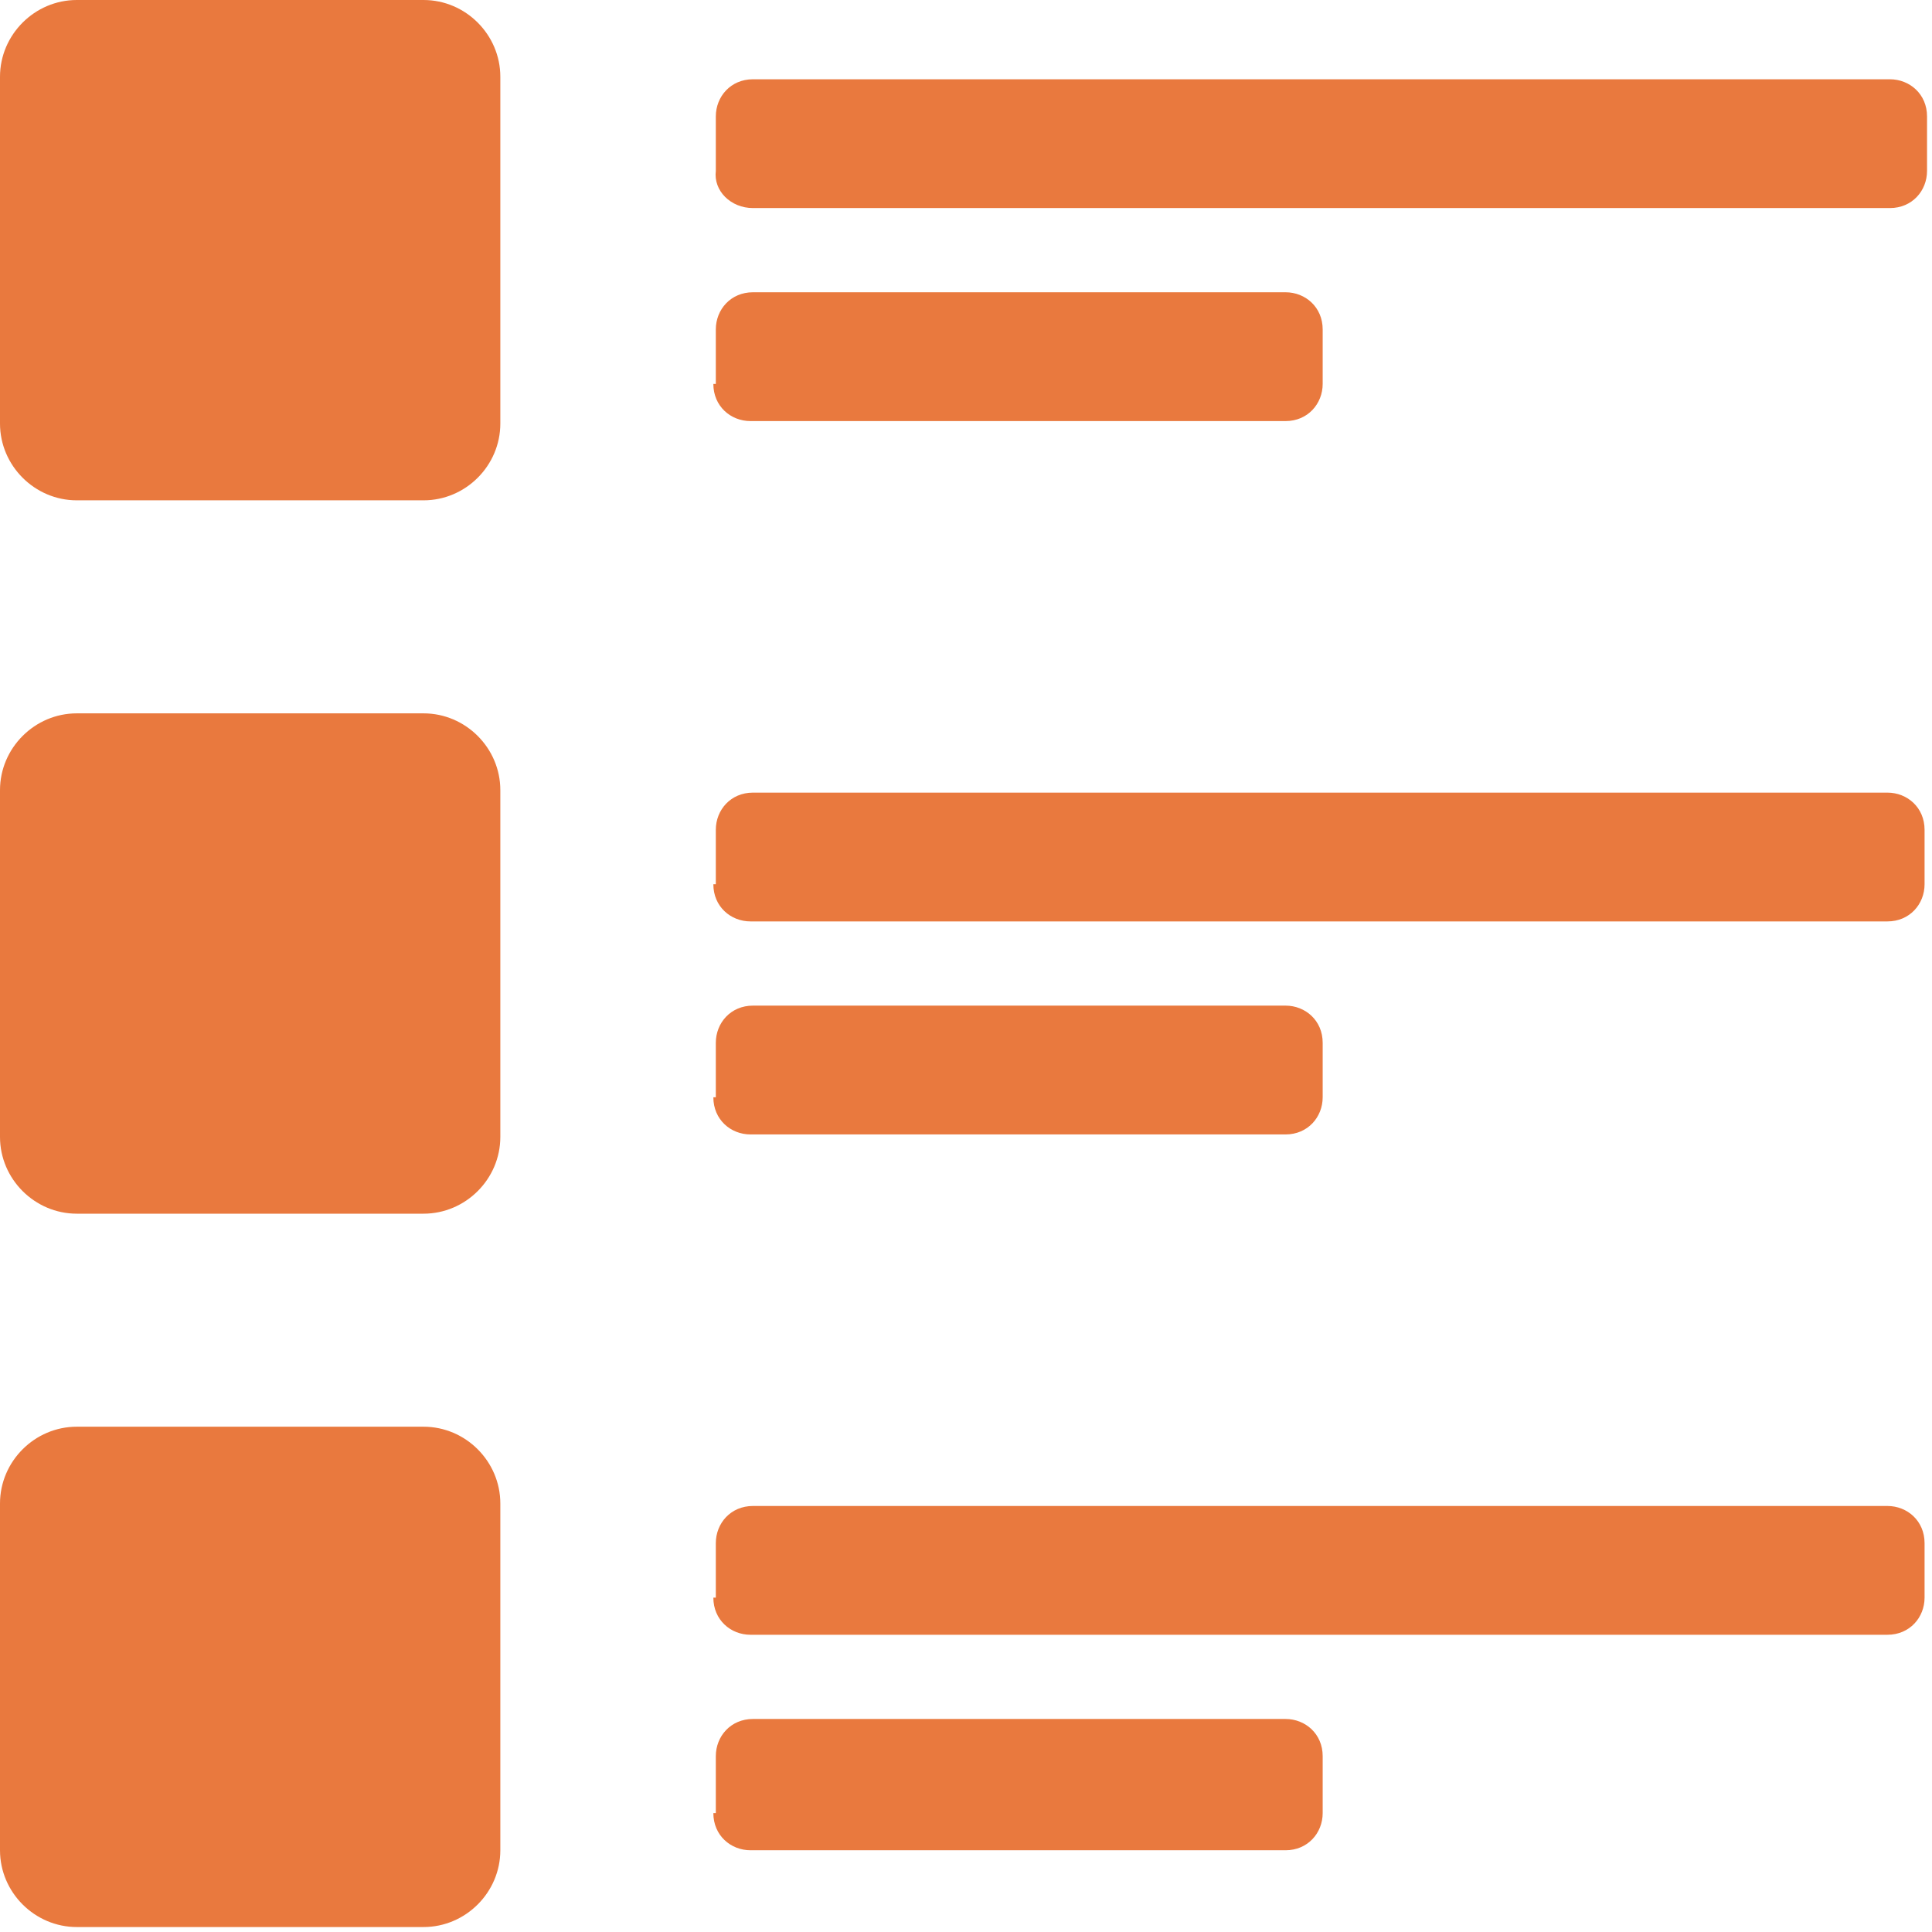 <?xml version="1.0" encoding="UTF-8" standalone="no"?>
<svg width="65px" height="65px" viewBox="0 0 65 65" version="1.1" xmlns="http://www.w3.org/2000/svg" xmlns:xlink="http://www.w3.org/1999/xlink">
    <!-- Generator: Sketch 43.2 (39069) - http://www.bohemiancoding.com/sketch -->
    <title>Details_icon</title>
    <desc>Created with Sketch.</desc>
    <defs></defs>
    <g id="Product-Detail" stroke="none" stroke-width="1" fill="none" fill-rule="evenodd">
        <g id="WB-Homepage-Comp-Copy" transform="translate(-988, -1568)" fill-rule="nonzero" fill="#E9793E">
            <g id="Details_icon" transform="translate(988, 1568)">
                <path d="M0,14.25 L0,2.583 C0,1.167 1.167,0 2.583,0 L14.25,0 C15.667,0 16.833,1.167 16.833,2.583 L16.833,14.25 C16.833,15.667 15.667,16.833 14.25,16.833 L2.583,16.833 C1.167,16.833 0,15.667 0,14.25 Z M0,62.25 C0,63.667 1.167,64.833 2.583,64.833 L14.25,64.833 C15.667,64.833 16.833,63.667 16.833,62.25 L16.833,50.583 C16.833,49.167 15.667,48 14.25,48 L2.583,48 C1.167,48 0,49.167 0,50.583 L0,62.25 Z M0,38.25 C0,39.667 1.167,40.833 2.583,40.833 L14.25,40.833 C15.667,40.833 16.833,39.667 16.833,38.25 L16.833,26.583 C16.833,25.167 15.667,24 14.25,24 L2.583,24 C1.167,24 0,25.167 0,26.583 L0,38.25 Z M25.333,7 L63.583,7 C64.333,7 64.833,6.417 64.833,5.75 L64.833,3.917 C64.833,3.167 64.25,2.667 63.583,2.667 L25.333,2.667 C24.583,2.667 24.083,3.25 24.083,3.917 L24.083,5.75 C24,6.417 24.583,7 25.333,7 Z M24,12.917 C24,13.667 24.583,14.167 25.25,14.167 L43.25,14.167 C44,14.167 44.5,13.583 44.5,12.917 L44.5,11.083 C44.5,10.333 43.917,9.833 43.25,9.833 L25.333,9.833 C24.583,9.833 24.083,10.417 24.083,11.083 L24.083,12.917 L24,12.917 Z M24,29.75 C24,30.5 24.583,31 25.25,31 L63.5,31 C64.25,31 64.75,30.417 64.75,29.75 L64.75,27.917 C64.75,27.167 64.167,26.667 63.5,26.667 L25.333,26.667 C24.583,26.667 24.083,27.25 24.083,27.917 L24.083,29.75 L24,29.75 Z M24,36.917 C24,37.667 24.583,38.167 25.25,38.167 L43.25,38.167 C44,38.167 44.5,37.583 44.5,36.917 L44.5,35.083 C44.5,34.333 43.917,33.833 43.25,33.833 L25.333,33.833 C24.583,33.833 24.083,34.417 24.083,35.083 L24.083,36.917 L24,36.917 Z M24,53.75 C24,54.5 24.583,55 25.25,55 L63.5,55 C64.25,55 64.75,54.417 64.75,53.75 L64.75,51.917 C64.75,51.167 64.167,50.667 63.5,50.667 L25.333,50.667 C24.583,50.667 24.083,51.25 24.083,51.917 L24.083,53.75 L24,53.75 Z M24,61 C24,61.75 24.583,62.25 25.25,62.25 L43.25,62.25 C44,62.25 44.5,61.667 44.5,61 L44.5,59.083 C44.5,58.333 43.917,57.833 43.25,57.833 L25.333,57.833 C24.583,57.833 24.083,58.417 24.083,59.083 L24.083,61 L24,61 Z" id="Shape"></path>
            </g>
        </g>
    </g>
</svg>